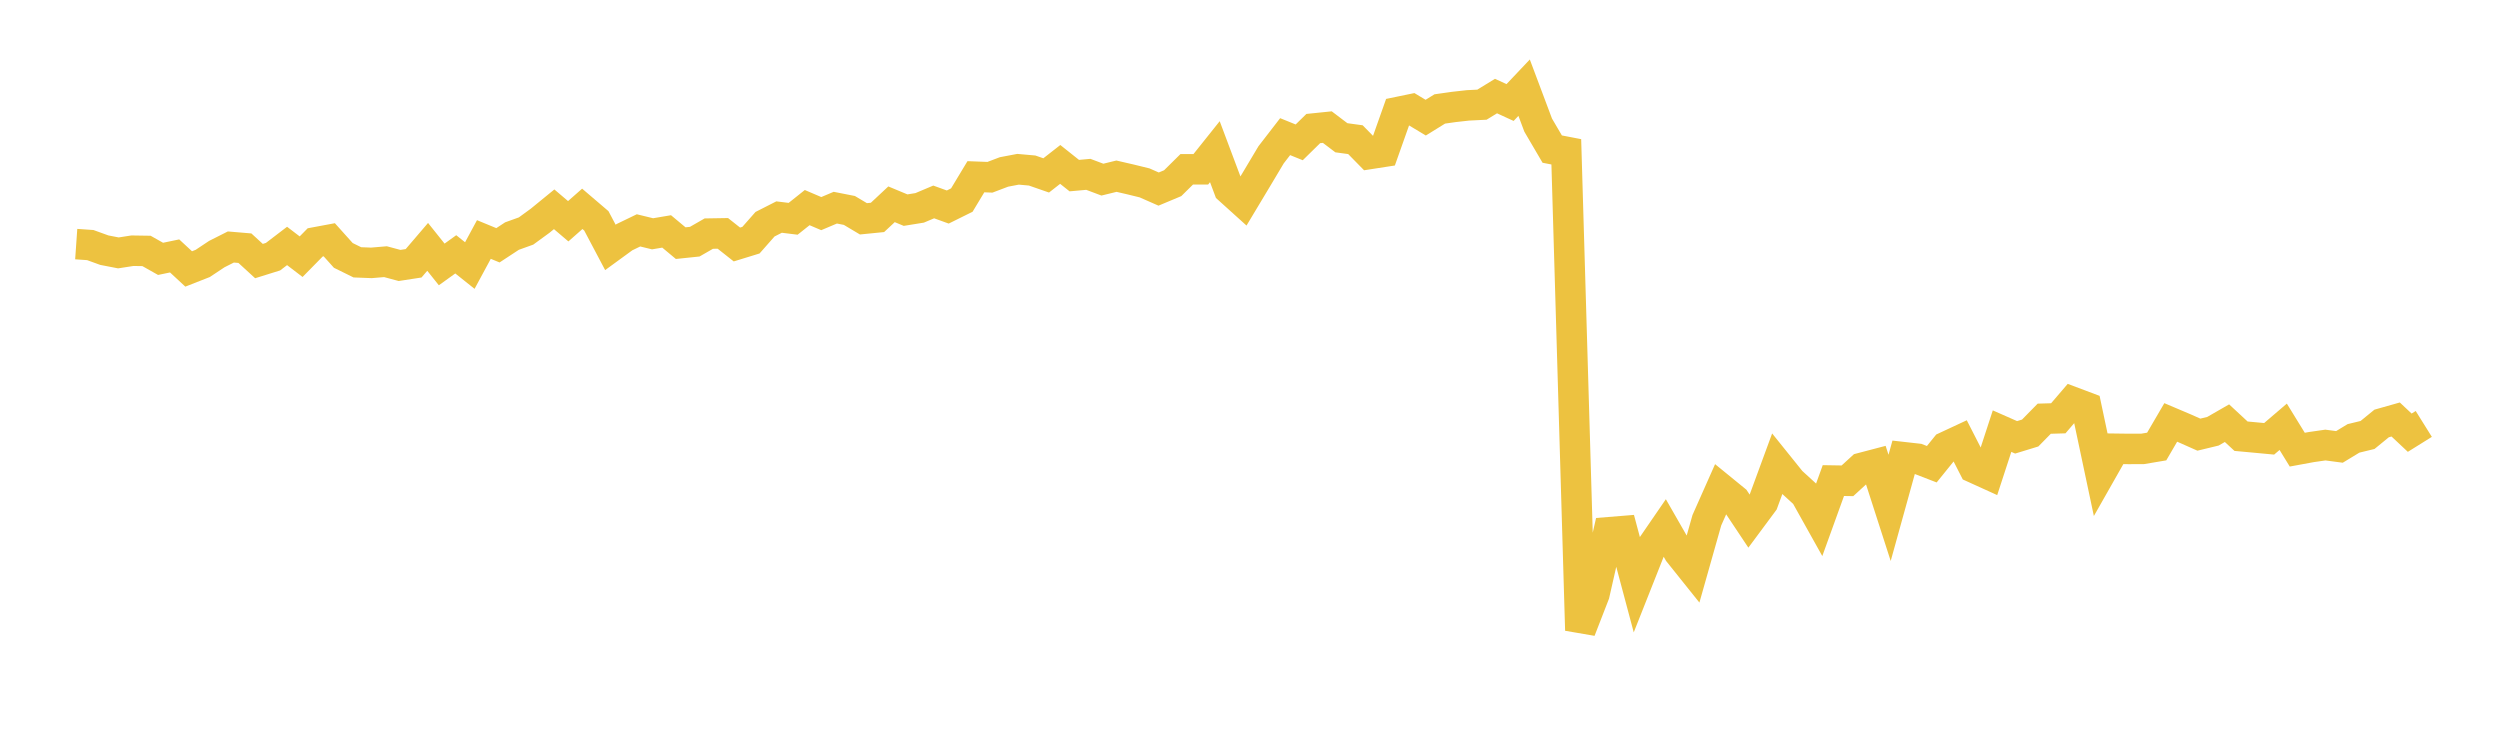 <svg width="164" height="48" xmlns="http://www.w3.org/2000/svg" xmlns:xlink="http://www.w3.org/1999/xlink"><path fill="none" stroke="rgb(237,194,64)" stroke-width="2" d="M5,16.013L5.922,16.077L6.844,16.411L7.766,16.59L8.689,16.447L9.611,16.461L10.533,16.981L11.455,16.789L12.377,17.643L13.299,17.281L14.222,16.668L15.144,16.203L16.066,16.281L16.988,17.126L17.91,16.838L18.832,16.134L19.754,16.839L20.677,15.9L21.599,15.728L22.521,16.755L23.443,17.209L24.365,17.244L25.287,17.166L26.21,17.414L27.132,17.272L28.054,16.194L28.976,17.347L29.898,16.684L30.82,17.42L31.743,15.711L32.665,16.091L33.587,15.486L34.509,15.154L35.431,14.482L36.353,13.729L37.275,14.514L38.198,13.7L39.12,14.487L40.042,16.23L40.964,15.558L41.886,15.112L42.808,15.337L43.731,15.181L44.653,15.95L45.575,15.854L46.497,15.325L47.419,15.31L48.341,16.039L49.263,15.755L50.186,14.708L51.108,14.239L52.03,14.353L52.952,13.619L53.874,14.013L54.796,13.623L55.719,13.805L56.641,14.354L57.563,14.262L58.485,13.401L59.407,13.785L60.329,13.636L61.251,13.247L62.174,13.581L63.096,13.124L64.018,11.594L64.94,11.629L65.862,11.279L66.784,11.104L67.707,11.186L68.629,11.507L69.551,10.786L70.473,11.52L71.395,11.437L72.317,11.784L73.24,11.558L74.162,11.771L75.084,11.997L76.006,12.403L76.928,12.017L77.85,11.106L78.772,11.107L79.695,9.951L80.617,12.408L81.539,13.24L82.461,11.703L83.383,10.157L84.305,8.964L85.228,9.338L86.15,8.433L87.072,8.338L87.994,9.037L88.916,9.163L89.838,10.103L90.76,9.96L91.683,7.354L92.605,7.164L93.527,7.718L94.449,7.147L95.371,7.016L96.293,6.913L97.216,6.867L98.138,6.302L99.06,6.726L99.982,5.752L100.904,8.208L101.826,9.781L102.749,9.959L103.671,41.349L104.593,38.976L105.515,34.917L106.437,34.842L107.359,38.298L108.281,35.97L109.204,34.626L110.126,36.235L111.048,37.387L111.97,34.127L112.892,32.051L113.814,32.803L114.737,34.189L115.659,32.946L116.581,30.438L117.503,31.584L118.425,32.427L119.347,34.077L120.269,31.526L121.192,31.541L122.114,30.697L123.036,30.455L123.958,33.317L124.88,29.992L125.802,30.096L126.725,30.453L127.647,29.313L128.569,28.883L129.491,30.687L130.413,31.106L131.335,28.282L132.257,28.689L133.18,28.406L134.102,27.467L135.024,27.44L135.946,26.364L136.868,26.711L137.79,31.064L138.713,29.438L139.635,29.45L140.557,29.447L141.479,29.292L142.401,27.712L143.323,28.103L144.246,28.513L145.168,28.29L146.09,27.76L147.012,28.615L147.934,28.7L148.856,28.786L149.778,27.997L150.701,29.498L151.623,29.328L152.545,29.195L153.467,29.317L154.389,28.758L155.311,28.534L156.234,27.78L157.156,27.519L158.078,28.385L159,27.81"></path></svg>